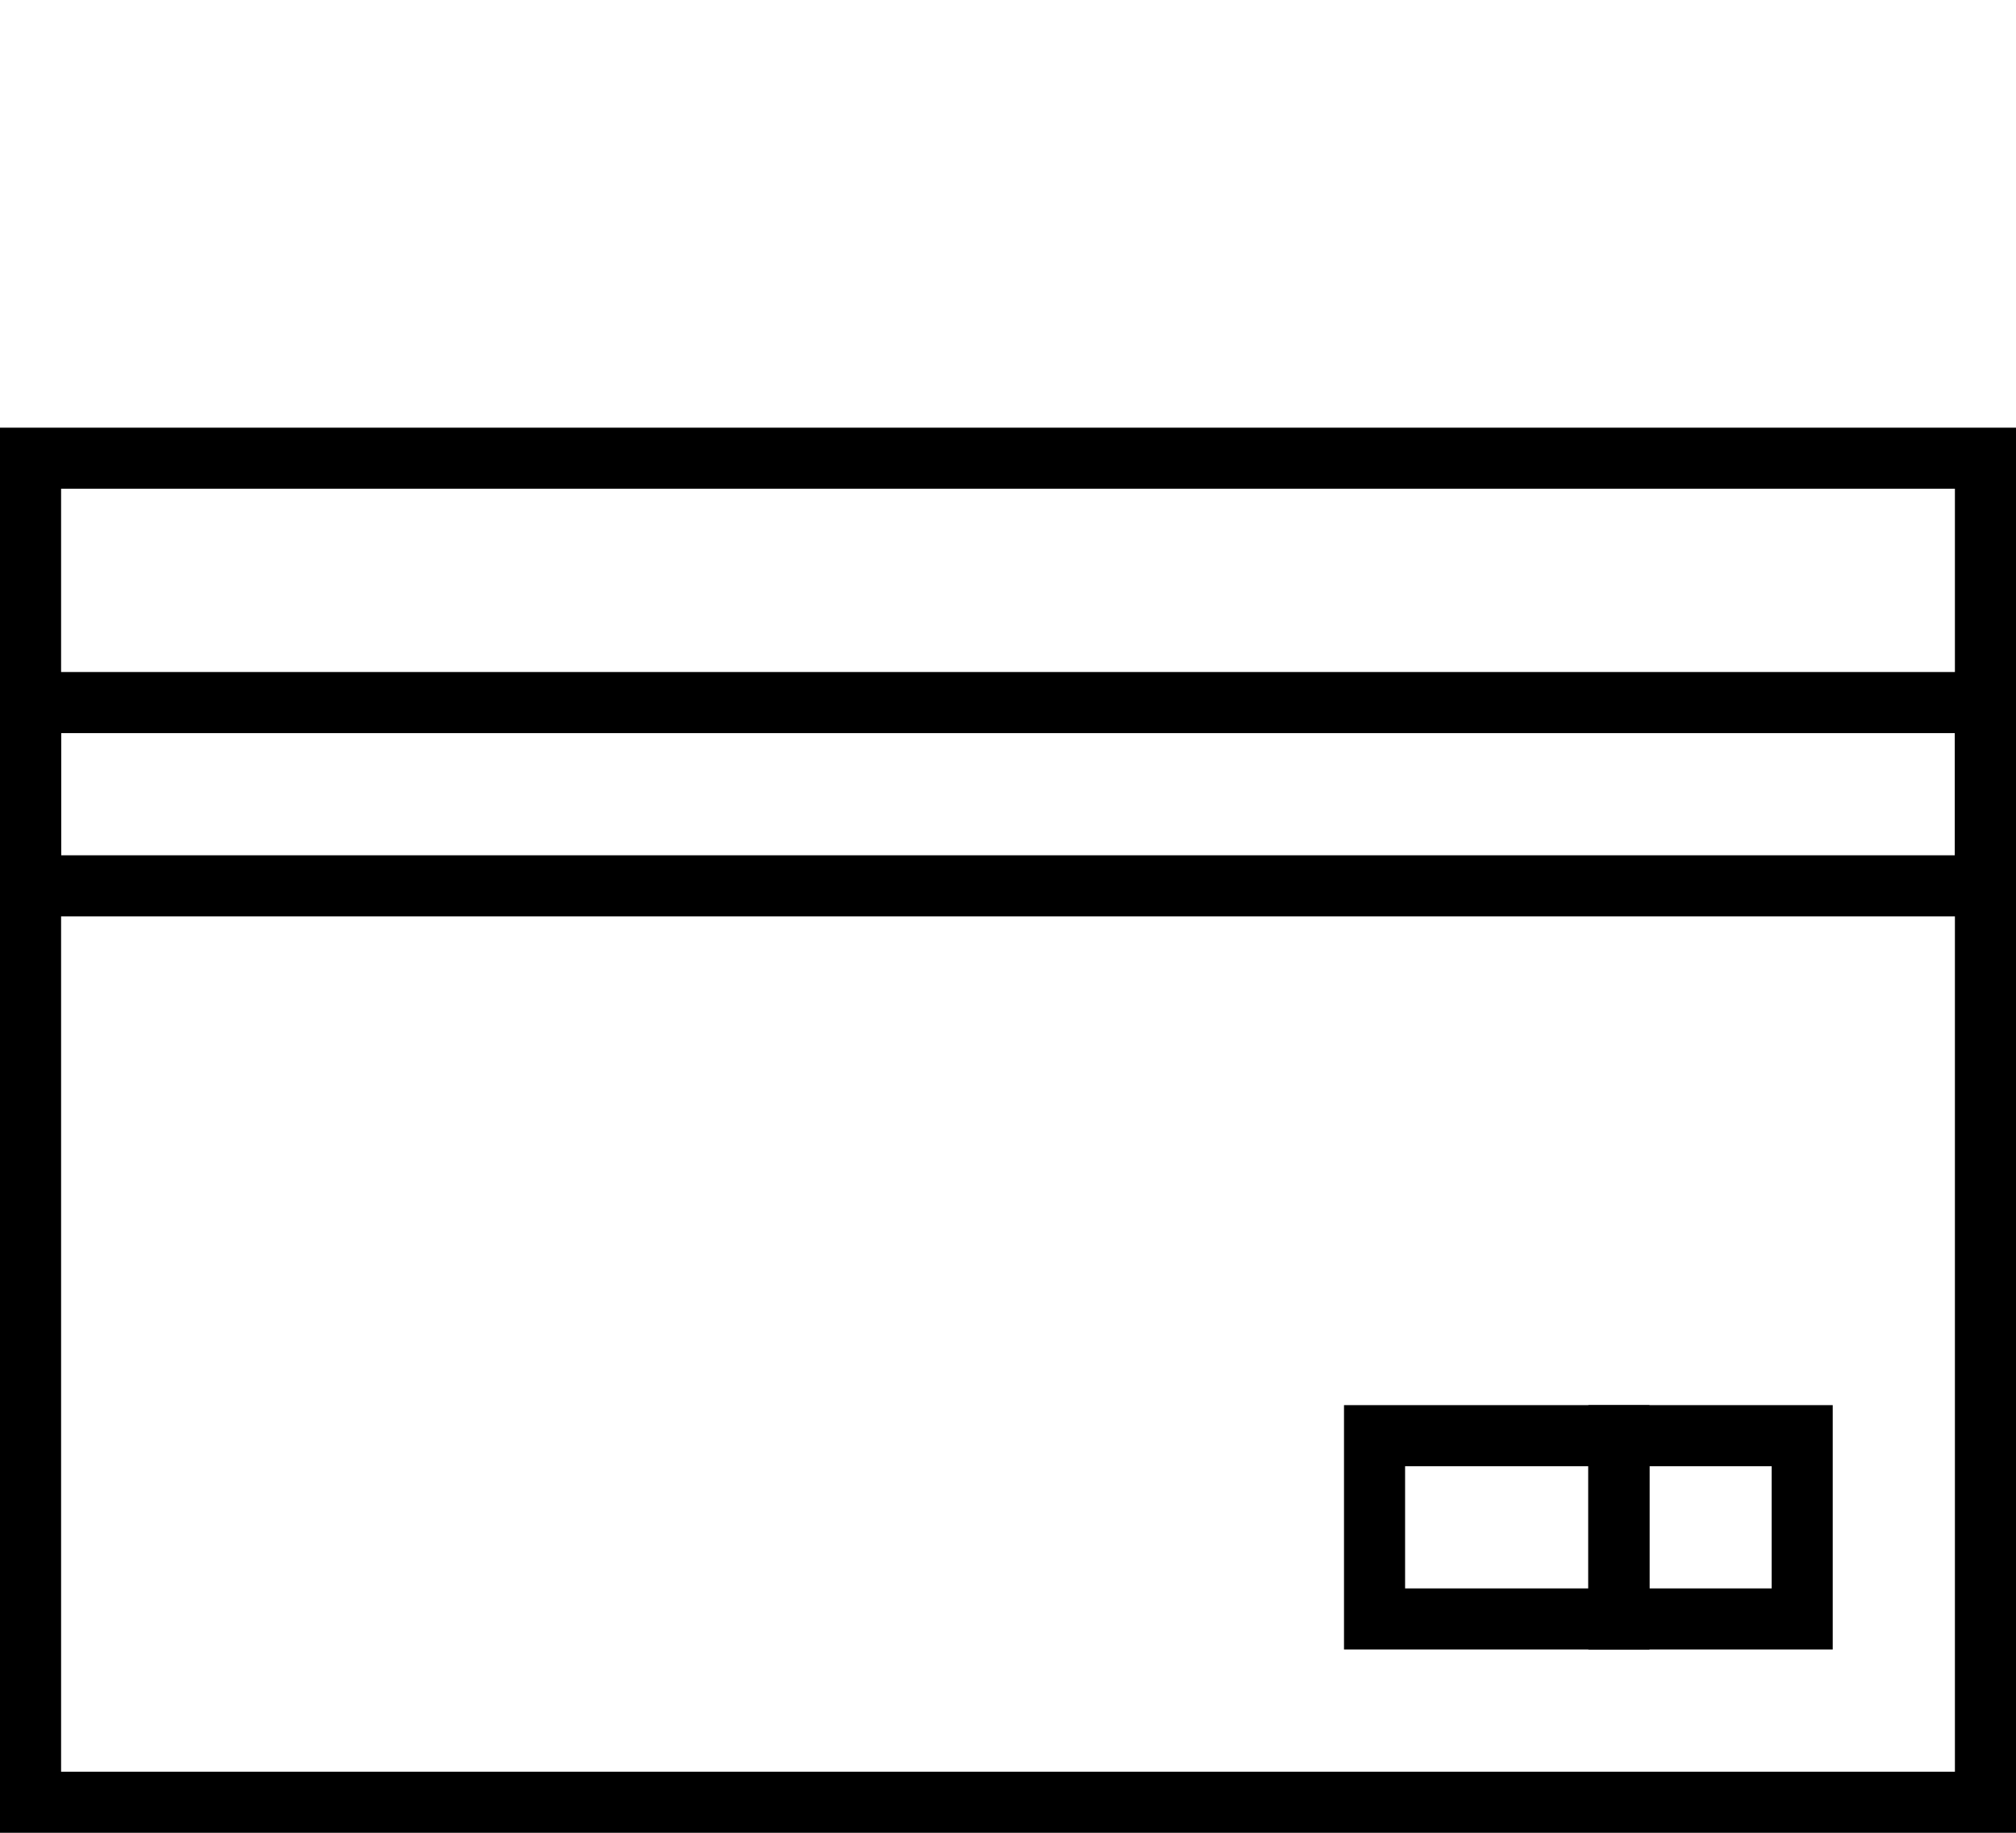 <?xml version="1.0" encoding="utf-8"?>
<!-- Generator: Adobe Illustrator 21.0.0, SVG Export Plug-In . SVG Version: 6.00 Build 0)  -->
<svg version="1.1" id="Calque_1" xmlns="http://www.w3.org/2000/svg" xmlns:xlink="http://www.w3.org/1999/xlink" x="0px" y="0px"
	 viewBox="0 0 33 30" style="enable-background:new 0 0 33 30;" xml:space="preserve">
<style type="text/css">
	.st0{fill:none;stroke:#000000;stroke-miterlimit:10;}
</style>
<rect x="0.5" y="7.5" class="st0" width="32" height="22"/>
<rect x="0.5" y="11.5" class="st0" width="32" height="3"/>
<rect x="22.5" y="23.5" class="st0" width="4" height="3"/>
<rect x="26.5" y="23.5" class="st0" width="3" height="3"/>
</svg>
